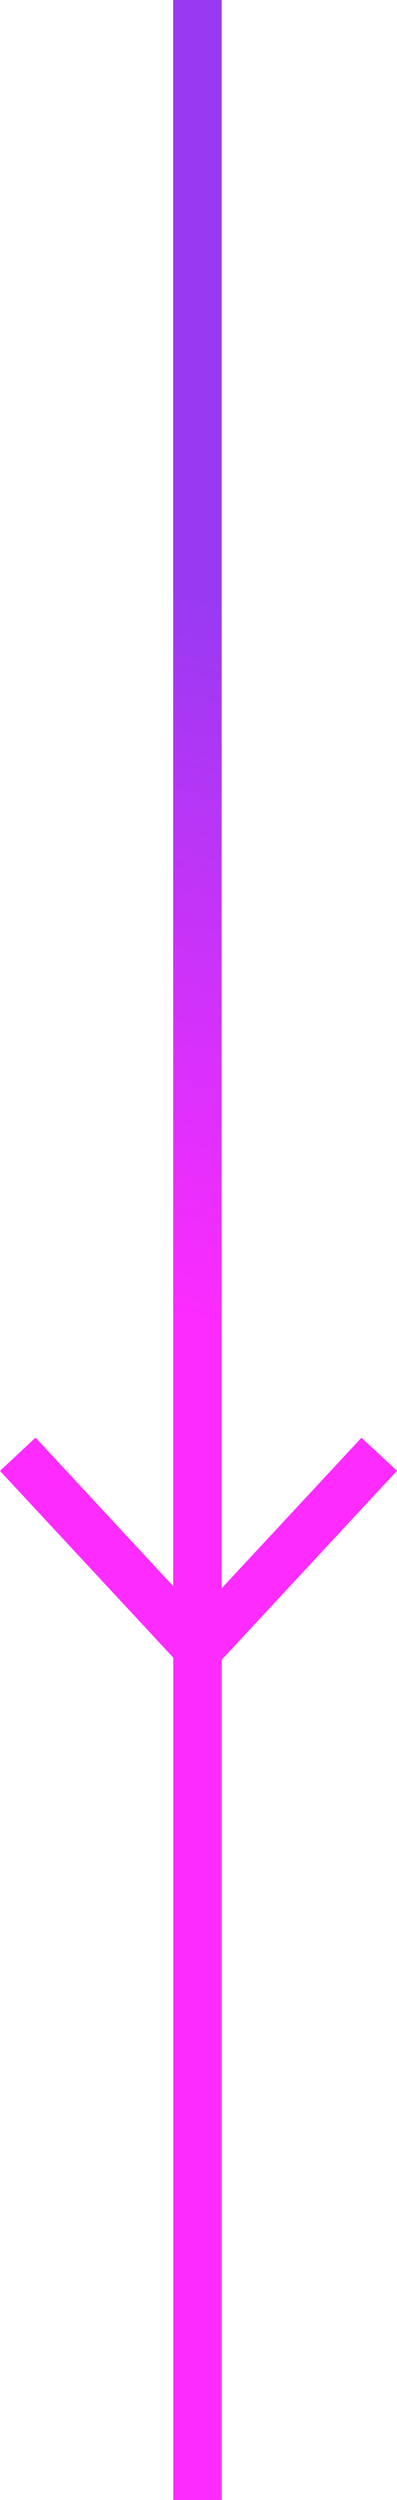 <?xml version="1.0" encoding="UTF-8"?>
<svg id="Layer_2" data-name="Layer 2" xmlns="http://www.w3.org/2000/svg" xmlns:xlink="http://www.w3.org/1999/xlink" viewBox="0 0 34.87 219.15">
  <defs>
    <style>
      .cls-1 {
        fill: url(#linear-gradient);
      }
    </style>
    <linearGradient id="linear-gradient" x1="28.41" y1="458.23" x2="15.96" y2="395.78" gradientTransform="translate(0 512.31) scale(1 -1)" gradientUnits="userSpaceOnUse">
      <stop offset="0" stop-color="#983af2"/>
      <stop offset="1" stop-color="#fe2bff"/>
    </linearGradient>
  </defs>
  <g id="Layer_1-2" data-name="Layer 1">
    <path class="cls-1" d="M15.22,219.15h4.26v-73.66s15.39-16.56,15.39-16.56l-3.12-2.9-12.28,13.2V0s-4.26,0-4.26,0V139.04s-12.09-13.02-12.09-13.02l-3.12,2.92,15.22,16.37v73.85Z"/>
  </g>
</svg>